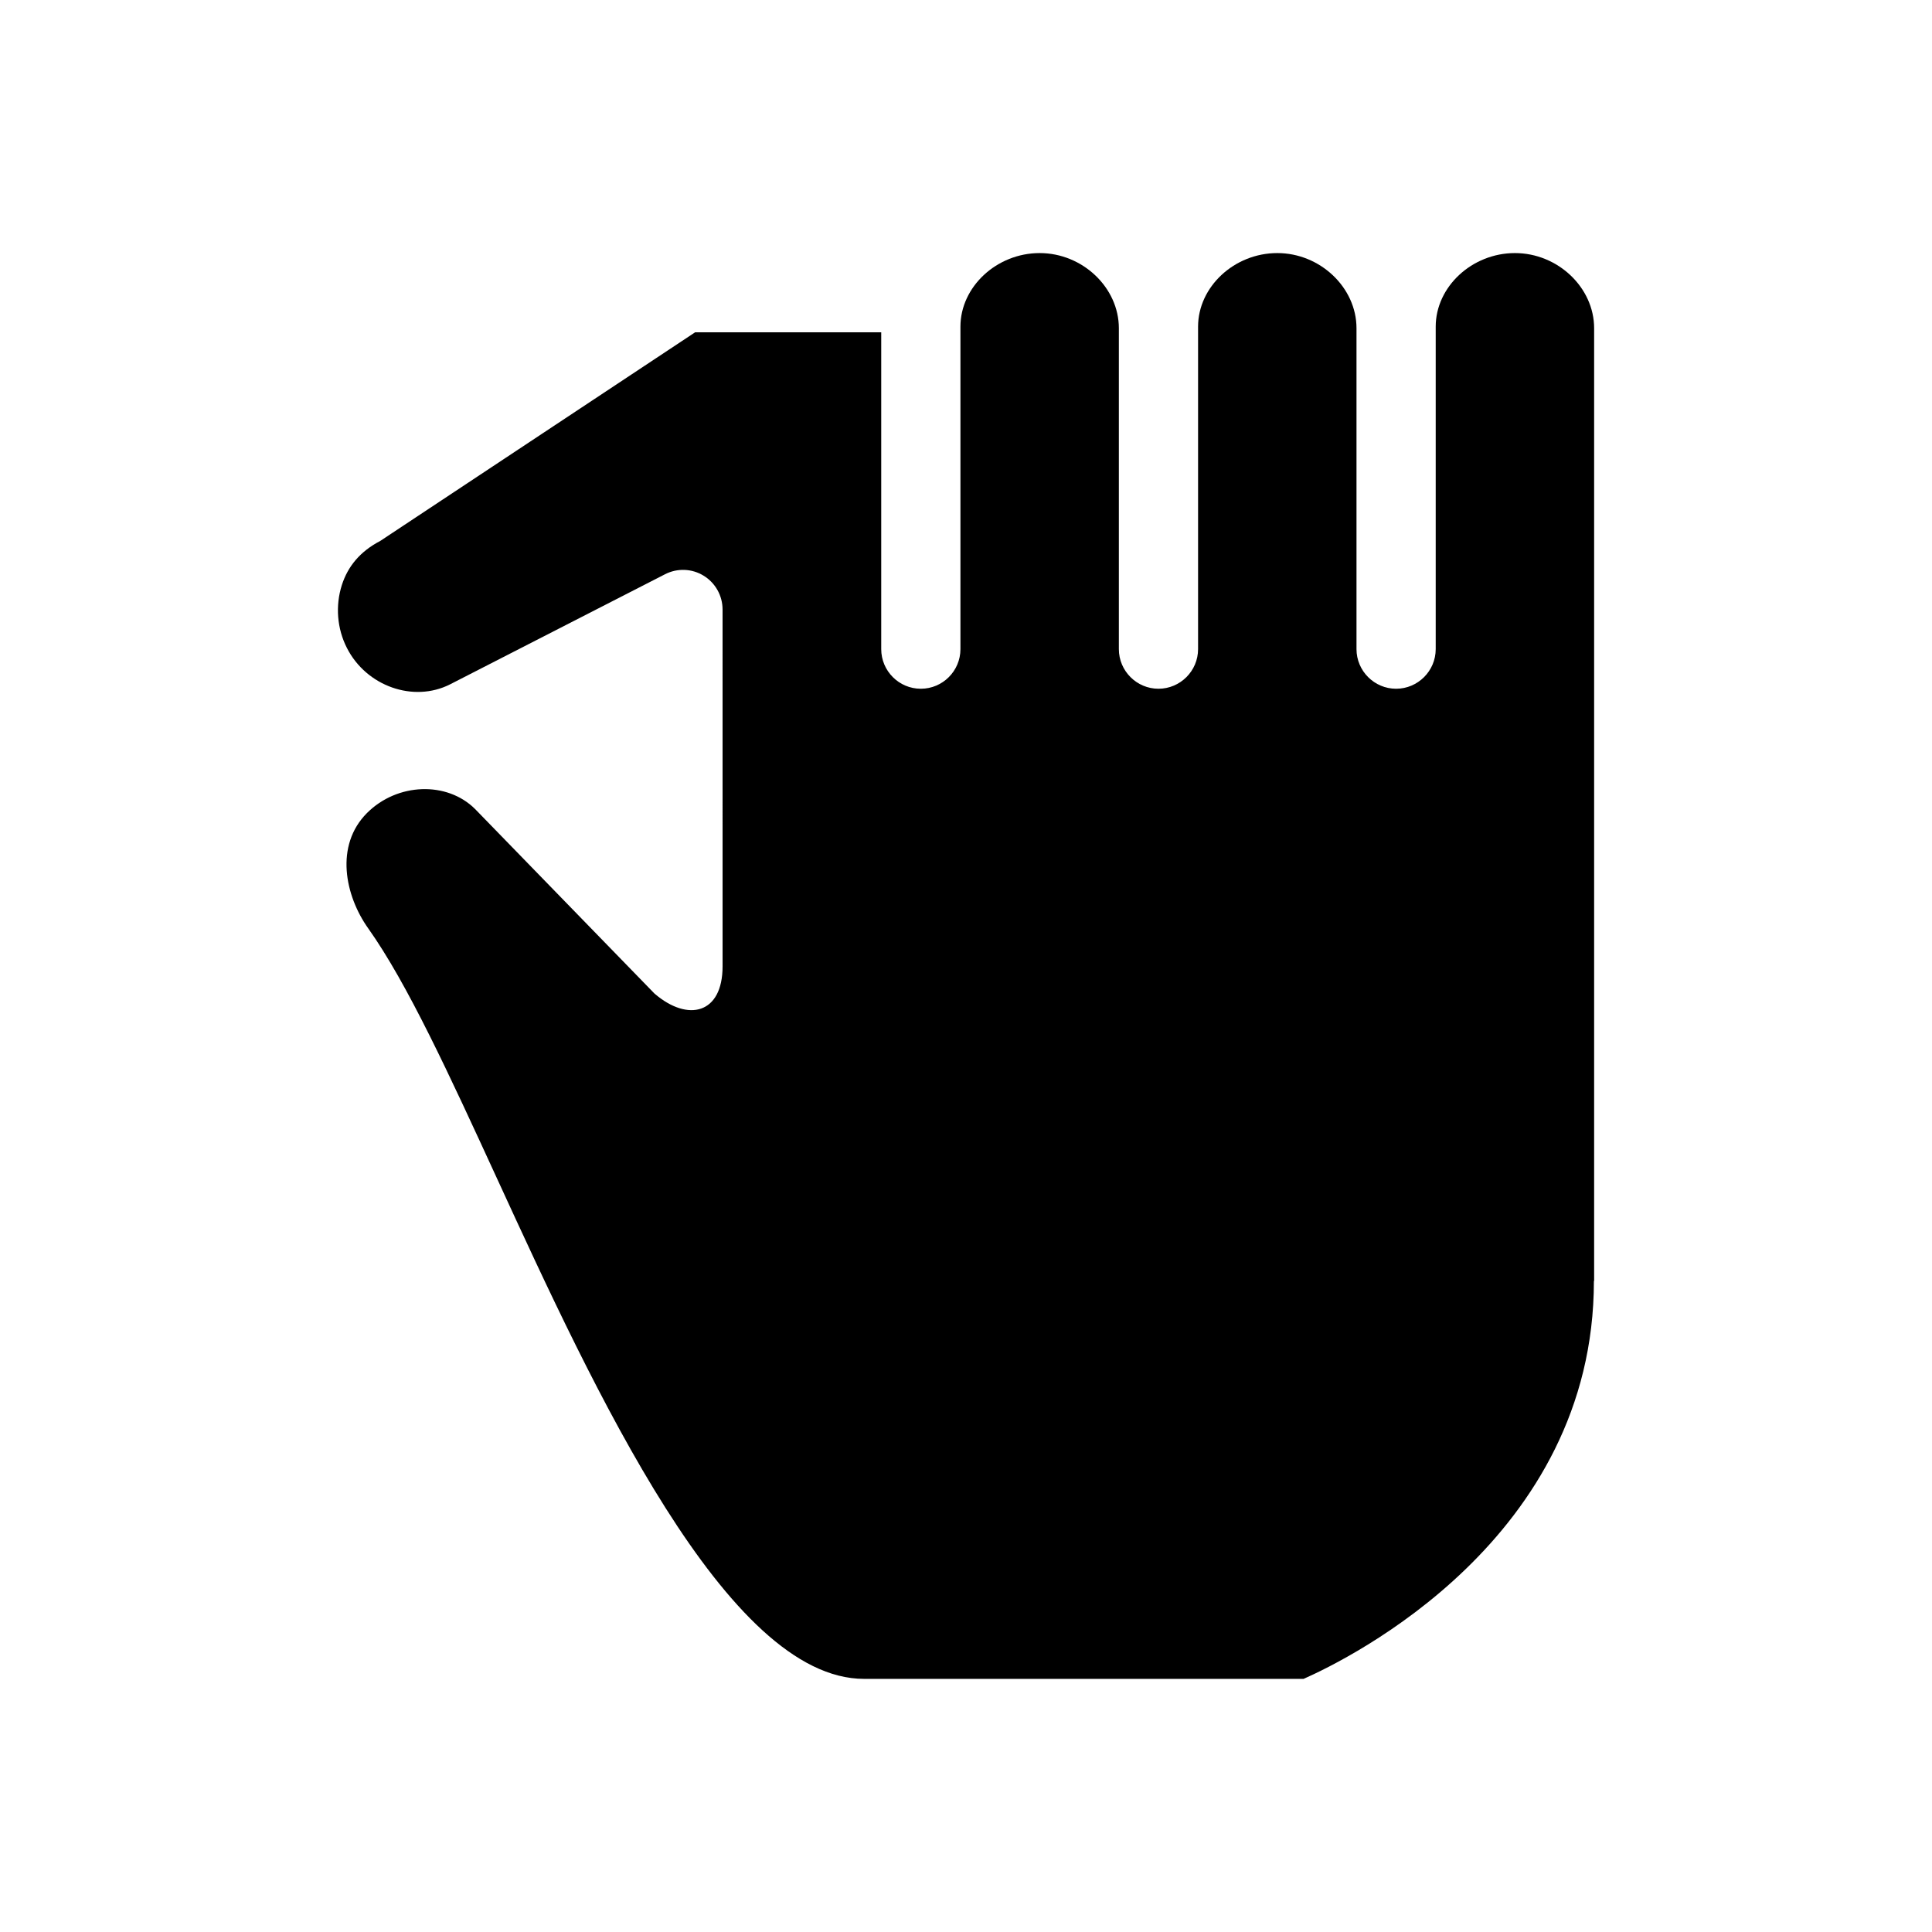 <?xml version="1.0" encoding="UTF-8"?>
<!-- Uploaded to: SVG Repo, www.svgrepo.com, Generator: SVG Repo Mixer Tools -->
<svg fill="#000000" width="800px" height="800px" version="1.1" viewBox="144 144 512 512" xmlns="http://www.w3.org/2000/svg">
 <path d="m566.4 483.48c0 68.309-64.969 100.15-76.938 105.44h-116.46c-36.359 0-71.562-76.621-97.258-132.54-12.742-27.711-23.742-51.66-34.152-66.336-6.191-8.691-8.922-21.98-0.336-30.586 8.039-8.039 21.203-8.461 28.633-1.07l47.59 48.953c0.02 0 0.043 0 0.062 0.043 8.773 7.496 17.949 5.332 17.949-7.305l-0.004-94.547c0-3.652-1.891-7.055-5.016-8.965-3.106-1.91-6.988-2.059-10.242-0.379l-56.973 29.18c-9.676 4.891-22.148 0.504-27.312-9.637-2.625-5.121-3.106-11.211-1.344-16.711 1.594-4.934 4.828-8.879 10.18-11.672l83.445-55.289h49.309v83.969c0 5.773 4.703 10.496 10.496 10.496s10.496-4.723 10.496-10.496v-85.461c0-10.559 9.613-19.5 20.992-19.5 11.379 0 20.992 9.152 20.992 19.922v85.039c0 5.773 4.719 10.496 10.496 10.496 5.773 0 10.496-4.723 10.496-10.496v-85.461c0-10.559 9.609-19.5 20.992-19.5 11.379 0 20.992 9.152 20.992 19.922v85.039c0 5.773 4.719 10.496 10.496 10.496 5.773 0 10.496-4.723 10.496-10.496v-85.461c0-10.559 9.609-19.5 20.992-19.5 11.379 0 20.992 9.152 20.992 19.922v252.47h-0.066v0.02z"/>
</svg>